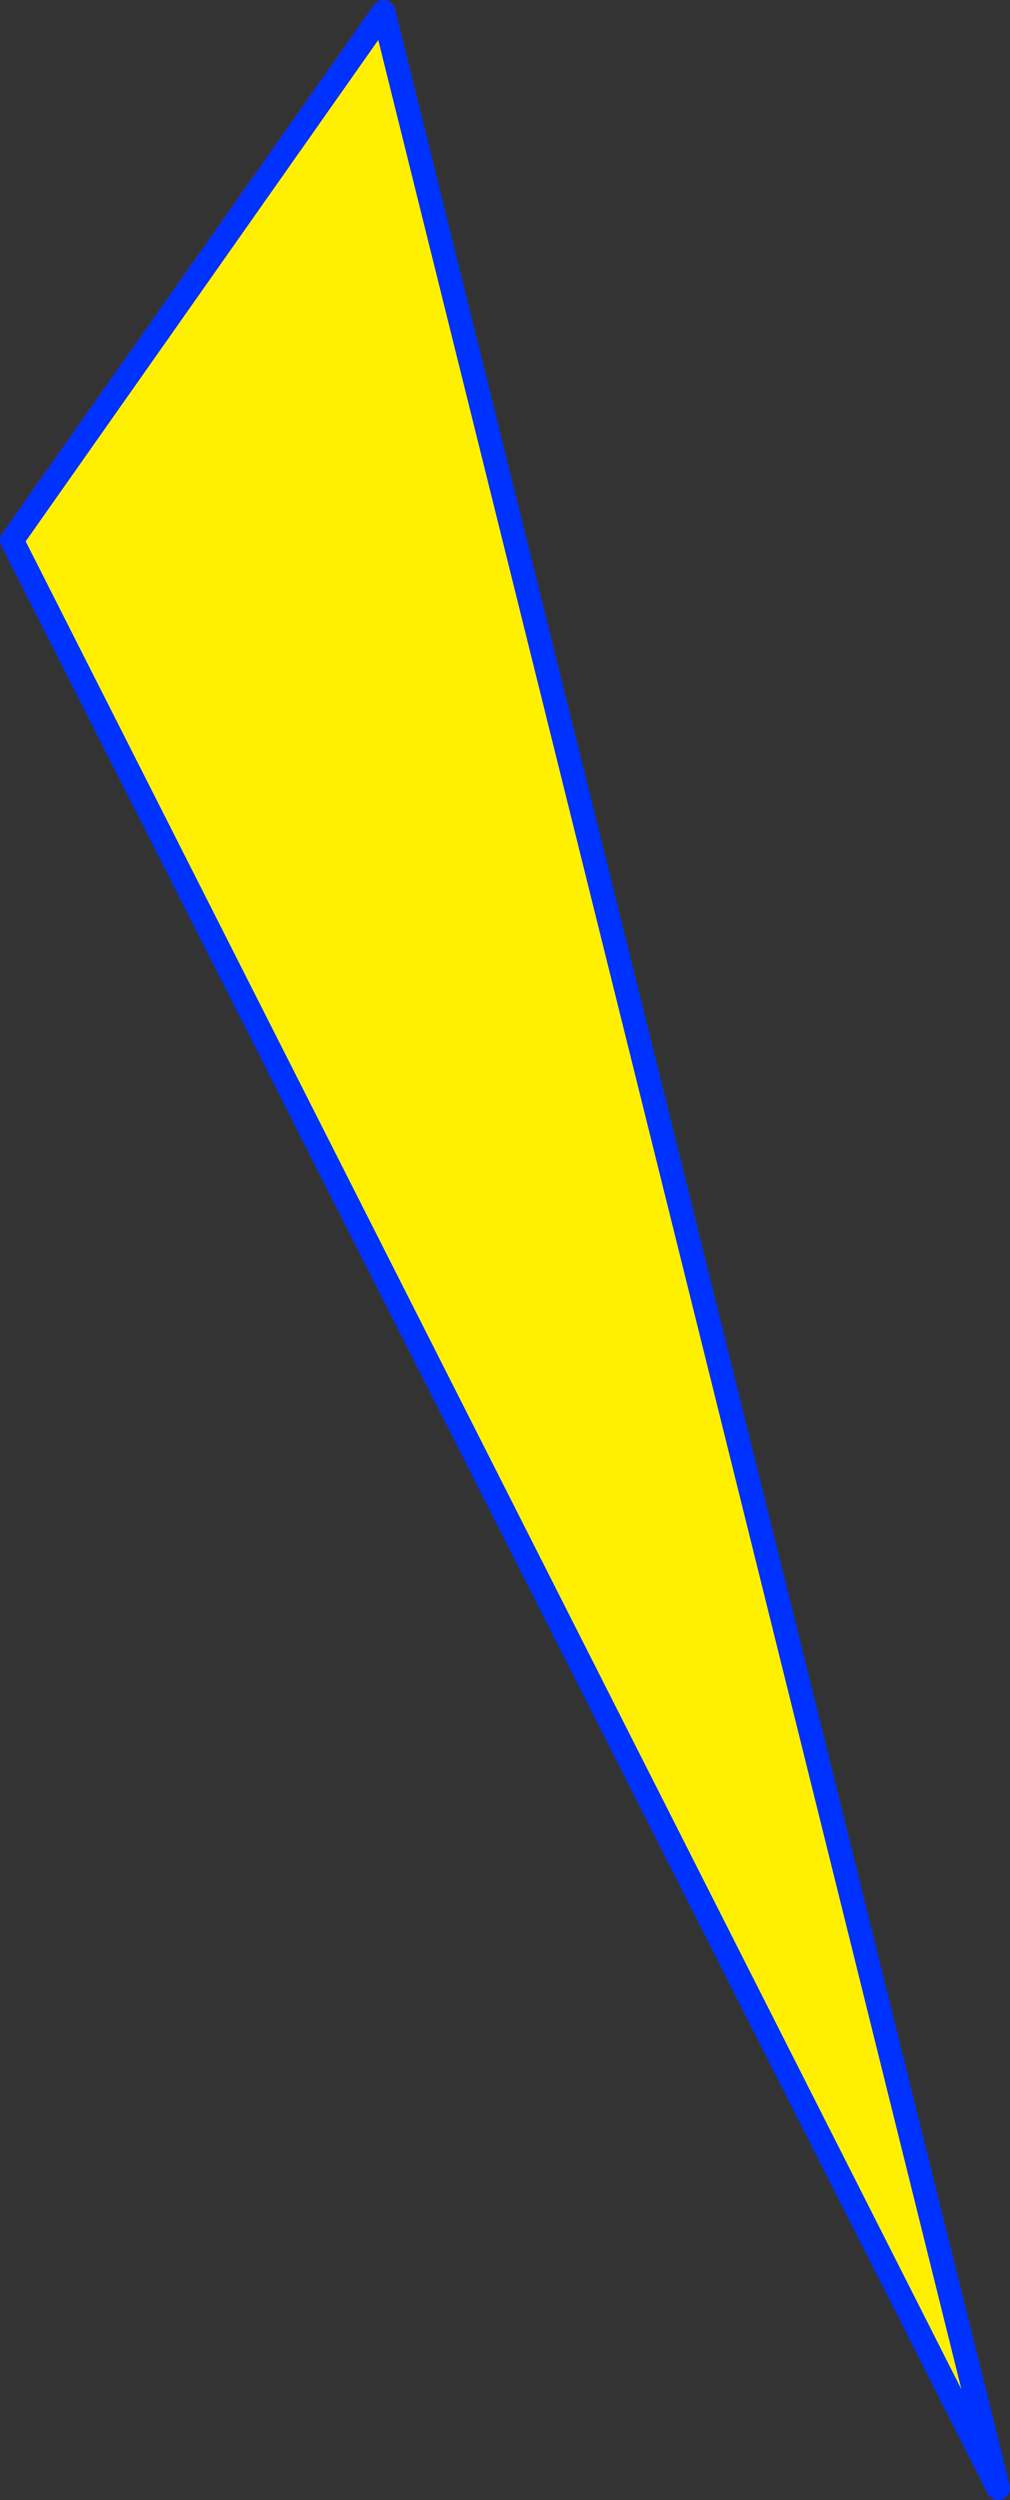 <?xml version="1.0" encoding="UTF-8" standalone="no"?>
<svg xmlns:xlink="http://www.w3.org/1999/xlink" height="210.75px" width="85.2px" xmlns="http://www.w3.org/2000/svg">
  <rect width="100%" height="100%" fill="#333333" stroke="none"/>
  <g transform="matrix(1.0, 0.0, 0.0, 1.0, -296.6, -151.15)">
    <path d="M328.95 152.15 L380.8 360.9 297.6 196.7 328.95 152.15" fill="#fff000" fill-rule="evenodd" stroke="none"/>
    <path d="M297.6 196.7 L328.95 152.15" fill="none" stroke="#ff0000" stroke-linecap="round" stroke-linejoin="round" stroke-width="2.0"/>
    <path d="M328.95 152.15 L380.8 360.9 297.6 196.7 Z" fill="none" stroke="#0032ff" stroke-linecap="round" stroke-linejoin="round" stroke-width="2.0"/>
  </g>
</svg>
